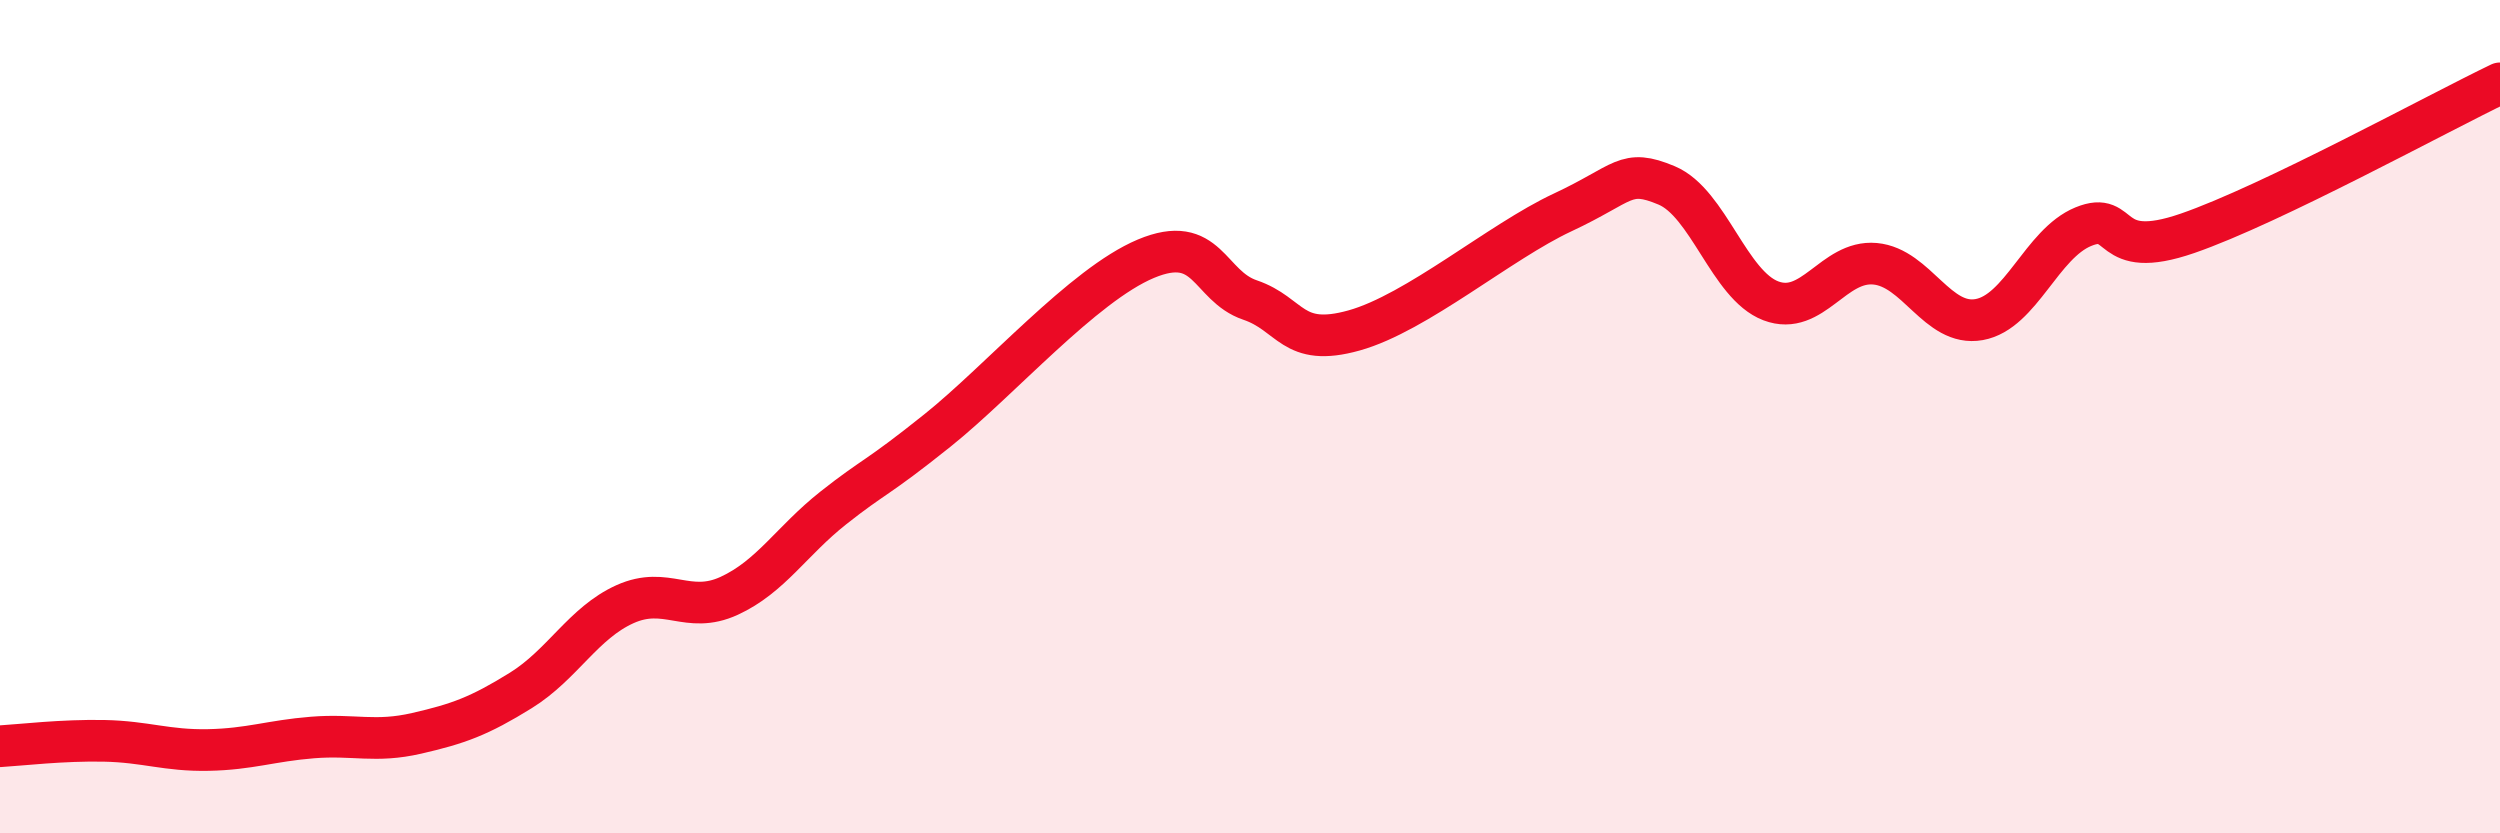 
    <svg width="60" height="20" viewBox="0 0 60 20" xmlns="http://www.w3.org/2000/svg">
      <path
        d="M 0,17.91 C 0.5,17.88 1.5,17.76 2.5,17.78 C 3.5,17.8 4,18.02 5,18 C 6,17.98 6.5,17.78 7.5,17.7 C 8.5,17.62 9,17.83 10,17.6 C 11,17.37 11.5,17.19 12.5,16.57 C 13.5,15.95 14,14.95 15,14.5 C 16,14.05 16.5,14.76 17.5,14.3 C 18.5,13.84 19,12.98 20,12.19 C 21,11.4 21,11.53 22.5,10.33 C 24,9.13 26,6.84 27.5,6.21 C 29,5.58 29,6.86 30,7.2 C 31,7.54 31,8.35 32.5,7.93 C 34,7.51 36,5.8 37.5,5.1 C 39,4.4 39,4.03 40,4.45 C 41,4.87 41.5,6.84 42.5,7.22 C 43.5,7.6 44,6.24 45,6.33 C 46,6.42 46.5,7.85 47.5,7.67 C 48.5,7.49 49,5.85 50,5.44 C 51,5.03 50.5,6.29 52.5,5.6 C 54.5,4.91 58.5,2.72 60,2L60 20L0 20Z"
        fill="#EB0A25"
        opacity="0.1"
        stroke-linecap="round"
        stroke-linejoin="round"
      />
      <path
        d="M 0,17.91 C 0.5,17.88 1.5,17.76 2.5,17.78 C 3.5,17.8 4,18.02 5,18 C 6,17.98 6.5,17.78 7.5,17.7 C 8.5,17.62 9,17.83 10,17.6 C 11,17.37 11.5,17.19 12.5,16.57 C 13.5,15.95 14,14.95 15,14.5 C 16,14.05 16.5,14.76 17.5,14.3 C 18.5,13.84 19,12.98 20,12.19 C 21,11.4 21,11.53 22.5,10.33 C 24,9.13 26,6.84 27.5,6.21 C 29,5.58 29,6.86 30,7.2 C 31,7.54 31,8.35 32.5,7.93 C 34,7.51 36,5.8 37.5,5.1 C 39,4.4 39,4.03 40,4.45 C 41,4.87 41.5,6.84 42.5,7.22 C 43.5,7.6 44,6.24 45,6.33 C 46,6.42 46.5,7.85 47.5,7.67 C 48.5,7.49 49,5.85 50,5.44 C 51,5.03 50.5,6.29 52.5,5.6 C 54.5,4.91 58.5,2.72 60,2"
        stroke="#EB0A25"
        stroke-width="1"
        fill="none"
        stroke-linecap="round"
        stroke-linejoin="round"
      />
    </svg>
  
